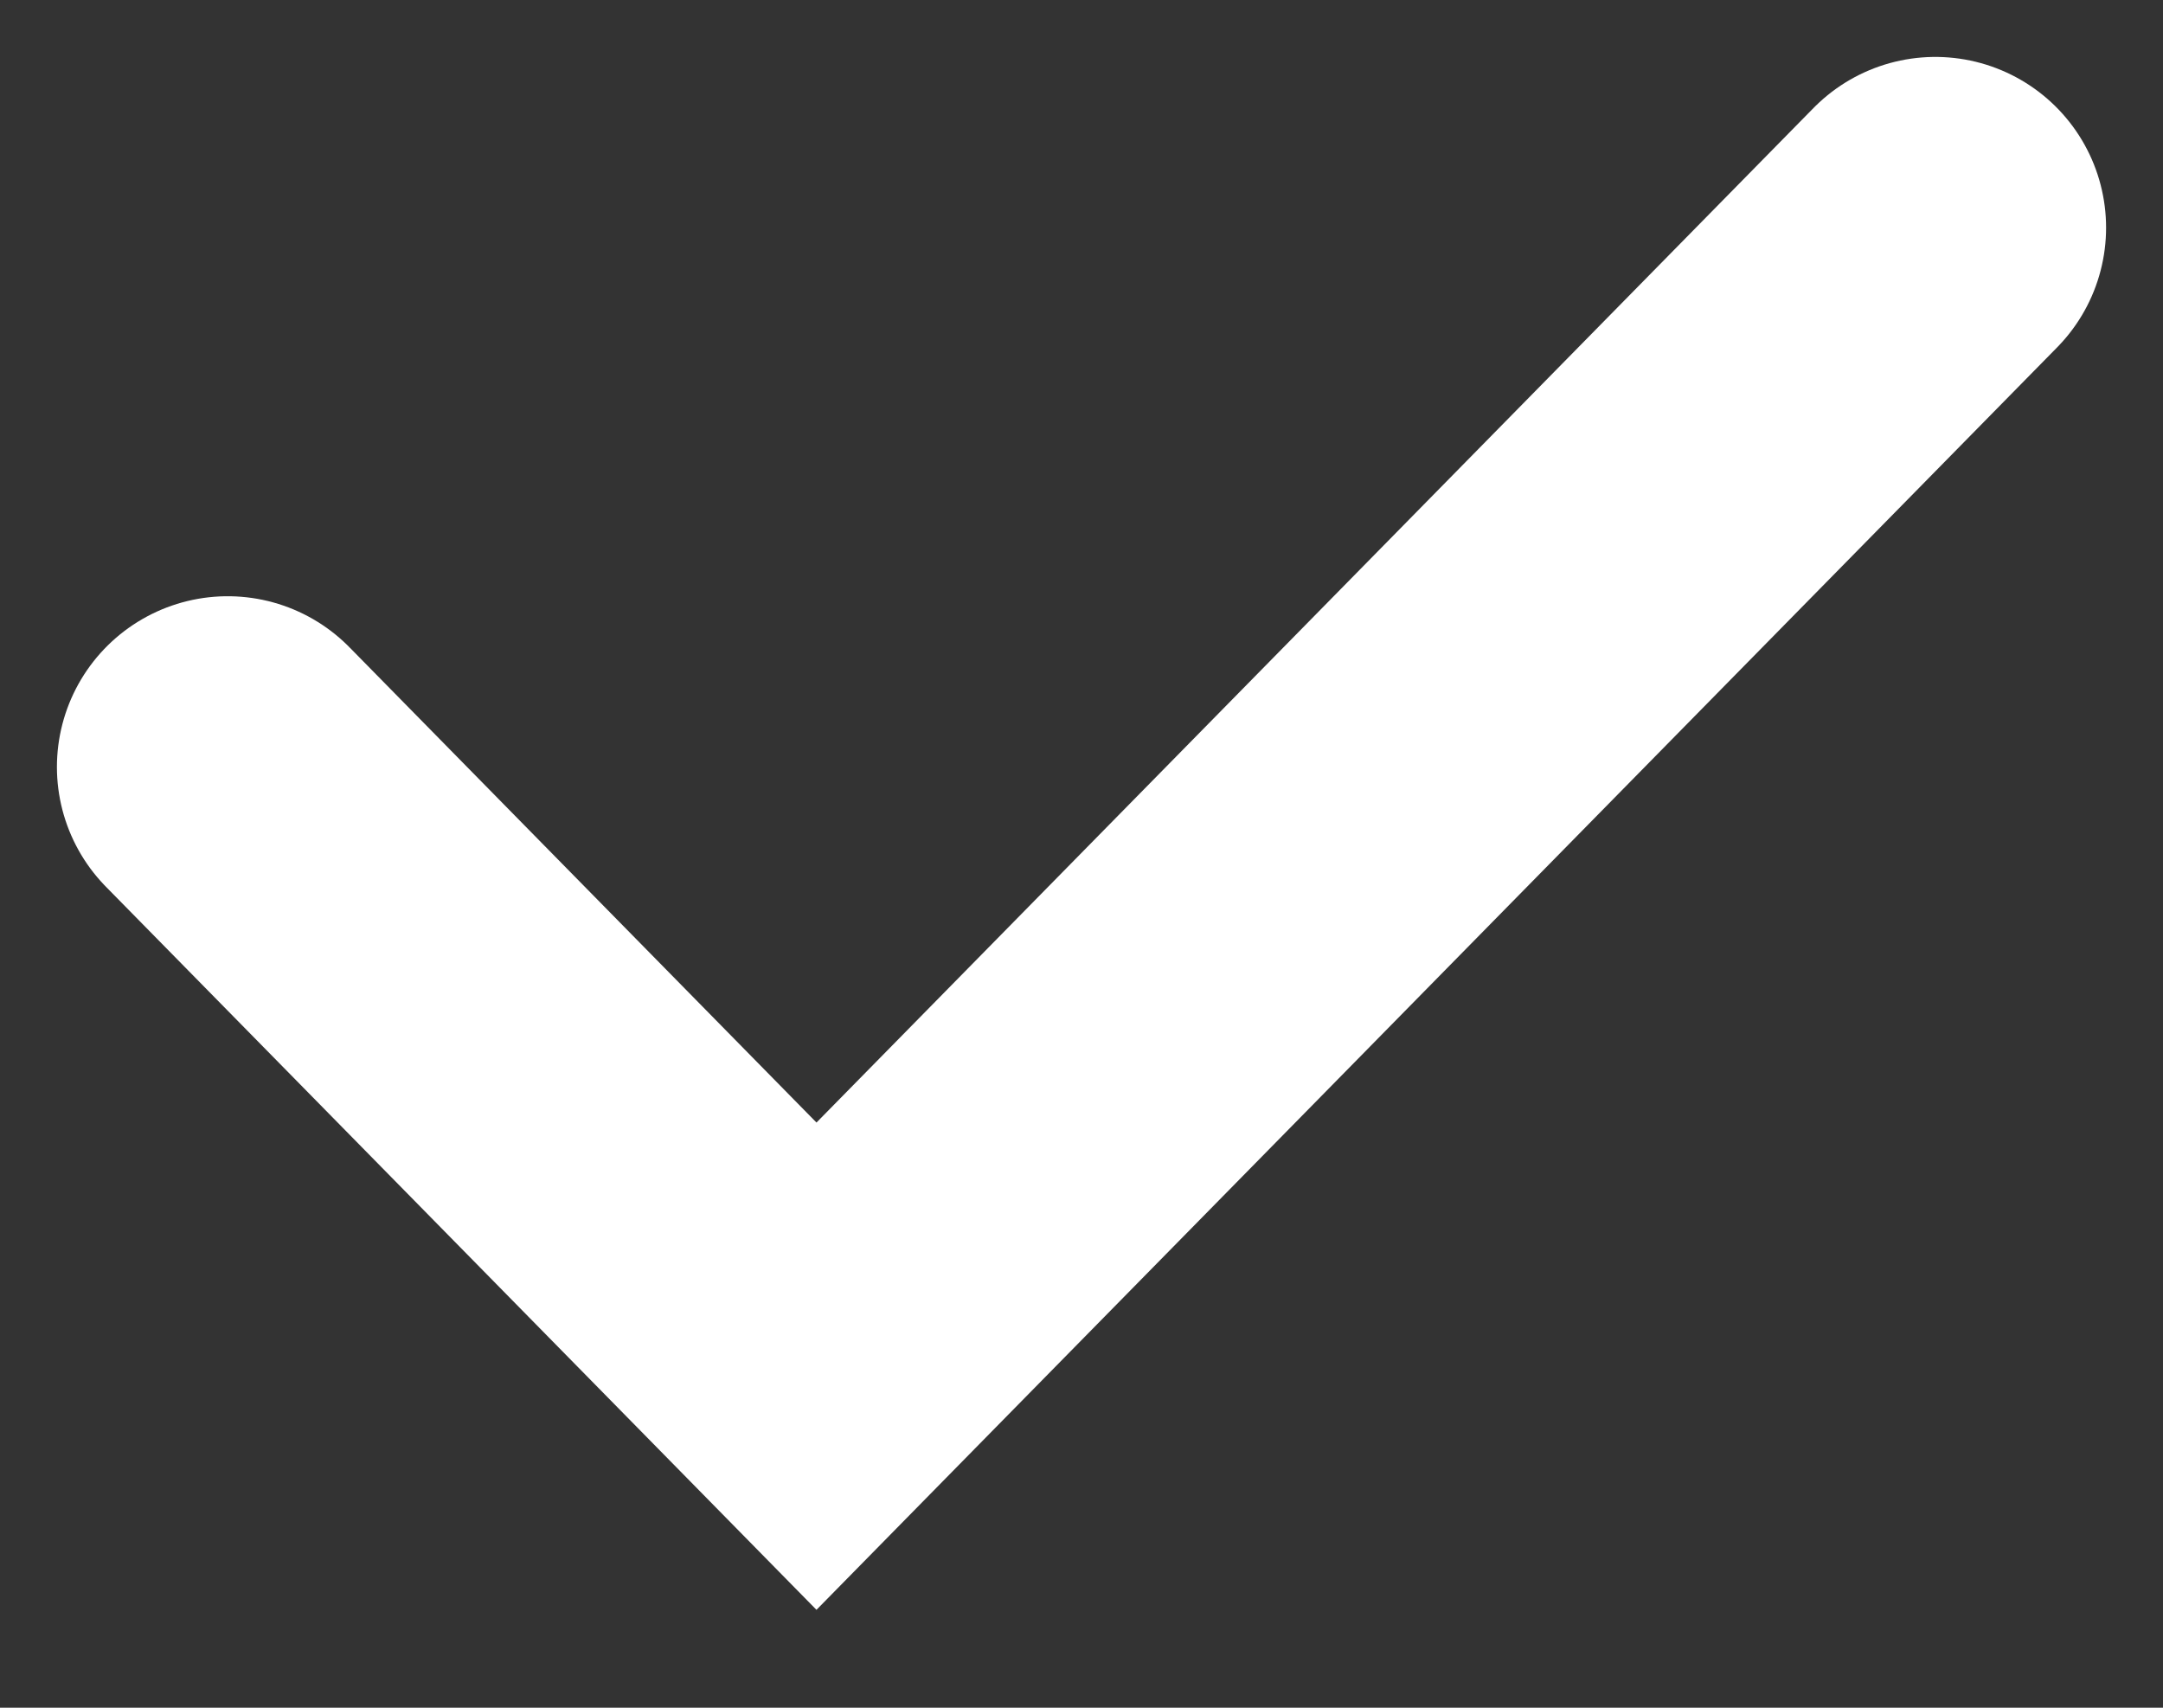 <svg width="19" height="15" viewBox="0 0 19 15" fill="none" xmlns="http://www.w3.org/2000/svg">
<rect x="0" y="0" width="19" height="15" fill="#333333" stroke="none"/>
<path d="M2 6.737L7.172 12L17 2" stroke="white" stroke-width="3" stroke-linecap="round"/>
</svg>
